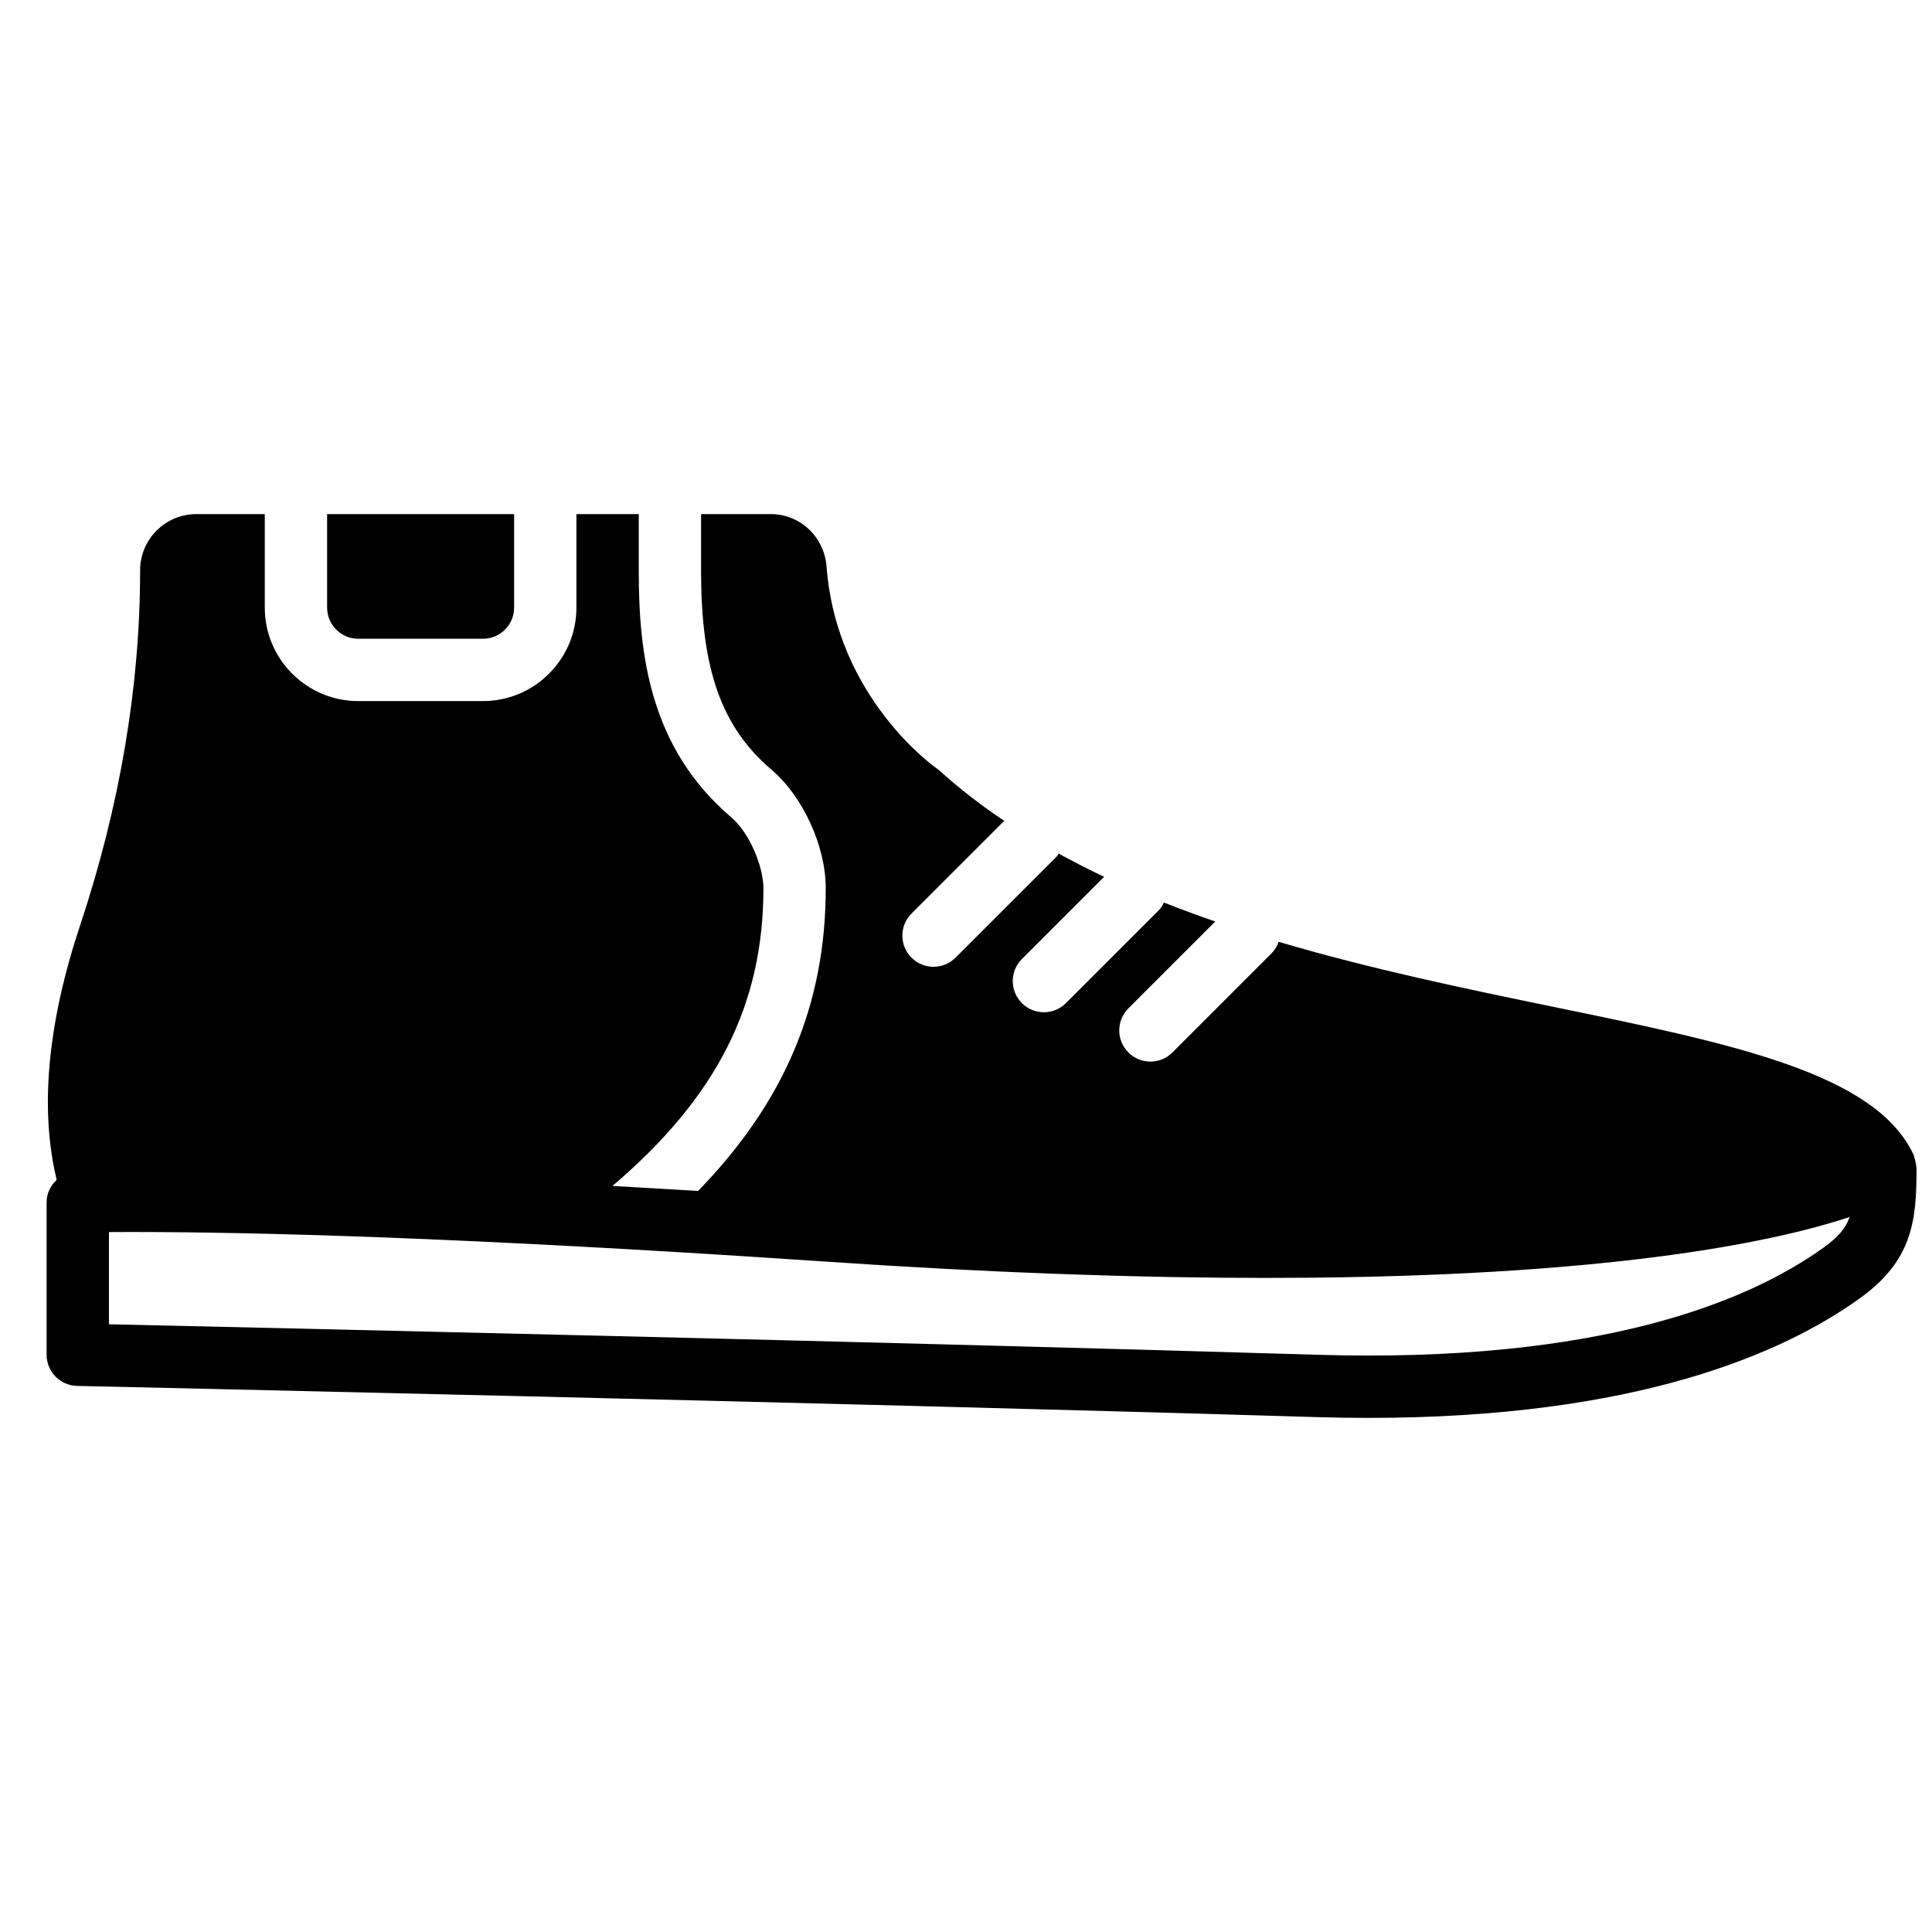 <?xml version="1.0" encoding="UTF-8"?>
<!-- Uploaded to: SVG Repo, www.svgrepo.com, Generator: SVG Repo Mixer Tools -->
<svg width="800px" height="800px" version="1.1" viewBox="144 144 512 512" xmlns="http://www.w3.org/2000/svg">
 <defs>
  <clipPath id="a">
   <path d="m156 280h495.9v240h-495.9z"/>
  </clipPath>
 </defs>
 <g clip-path="url(#a)">
  <path d="m627.27 474.62c-19.754 14.215-59.117 30.66-134.16 28.41-112.93-3.41-281.58-7.227-320.24-8.082v-24.434c29.586-0.18 81.891 0.875 169.21 6.461 0.512 0.031 0.98 0.066 1.496 0.098 6.07 0.387 12.297 0.801 18.707 1.23 5.582 0.379 11.039 0.727 16.418 1.059 1.445 0.082 2.84 0.156 4.277 0.238 3.906 0.23 7.805 0.453 11.613 0.66 1.527 0.074 2.996 0.141 4.508 0.223 3.629 0.184 7.234 0.363 10.762 0.523 1.52 0.062 2.984 0.121 4.484 0.188 3.453 0.141 6.883 0.289 10.234 0.406 1.422 0.059 2.801 0.098 4.195 0.148 3.387 0.113 6.738 0.223 10.027 0.312 1.246 0.035 2.461 0.066 3.684 0.102 3.379 0.082 6.715 0.164 9.977 0.23 1.098 0.016 2.172 0.031 3.246 0.059 3.363 0.055 6.672 0.098 9.918 0.129 0.902 0.02 1.785 0.02 2.676 0.027 3.43 0.031 6.801 0.047 10.102 0.047 0.297 0 0.621 0.008 0.926 0.008 0.312 0 0.613-0.008 0.926-0.008 3.707 0 7.344-0.016 10.895-0.047 0.281-0.008 0.559-0.008 0.832-0.008 82.254-0.844 123.49-9.871 142.2-16.082-1.074 3.023-3.098 5.359-6.906 8.102m-318.05 0.363h-0.031 0.031m342.62-21.695c-0.02-0.43-0.117-0.844-0.199-1.273-0.09-0.422-0.176-0.832-0.324-1.23-0.09-0.238-0.082-0.488-0.188-0.719-10.086-21.664-47.789-29.426-95.535-39.254-22.852-4.711-48.078-9.93-72.738-17.223-0.395 1.098-0.992 2.148-1.875 3.039l-26.281 26.281c-1.609 1.621-3.723 2.422-5.84 2.422-2.106 0-4.219-0.801-5.836-2.422-3.223-3.219-3.223-8.449 0-11.68l23.023-23.023c-4.59-1.578-9.125-3.254-13.602-5.023-0.371 0.719-0.742 1.438-1.348 2.031l-24.621 24.621c-1.609 1.609-3.723 2.422-5.836 2.422-2.109 0-4.223-0.812-5.84-2.422-3.223-3.231-3.223-8.457 0-11.68l21.797-21.793c-4.113-1.941-8.121-4.008-12.051-6.152-0.207 0.254-0.297 0.566-0.539 0.809l-26.785 26.766c-1.609 1.621-3.723 2.422-5.836 2.422-2.109 0-4.223-0.801-5.84-2.422-3.223-3.219-3.223-8.457 0-11.676l24.578-24.574c-6.004-4.027-11.688-8.391-16.957-13.137-0.297-0.273-0.617-0.539-0.957-0.77-0.266-0.184-26.52-18.543-29.164-53.414-0.617-7.969-6.996-13.973-14.832-13.973h-18.426v15.156c0 26.066 5.41 41.297 18.656 52.578 8.336 7.086 14.379 20.293 14.379 31.375 0 30.848-10.918 56.707-33.828 80.262-7.871-0.477-15.422-0.922-22.695-1.328 27.594-23.488 40.008-47.902 40.008-78.934 0-5.441-3.512-14.504-8.574-18.797-21.559-18.359-24.465-43.238-24.465-65.156v-15.156h-16.52v24.777c0 13.668-11.105 24.777-24.777 24.777h-33.035c-13.66 0-24.777-11.109-24.777-24.777v-24.777h-18.145c-8.211 0-14.891 6.68-14.891 14.898 0 30.691-5.344 62.332-15.883 94.031-8.691 26.133-10.746 48.77-6.231 67.504-1.609 1.512-2.664 3.59-2.664 5.953v40.395c0 4.496 3.59 8.16 8.082 8.262 1.992 0.039 200.65 4.41 328.17 8.258 4.816 0.148 9.508 0.215 14.047 0.215 70.781 0 109.77-16.973 130.27-31.73 13.918-10.012 14.98-20.551 14.98-34.344 0-0.133-0.047-0.262-0.055-0.395" fill-rule="evenodd"/>
 </g>
 <path d="m238.95 313.28h33.035c4.559 0 8.262-3.707 8.262-8.258v-24.777h-49.559v24.777c0 4.551 3.703 8.258 8.262 8.258" fill-rule="evenodd"/>
</svg>